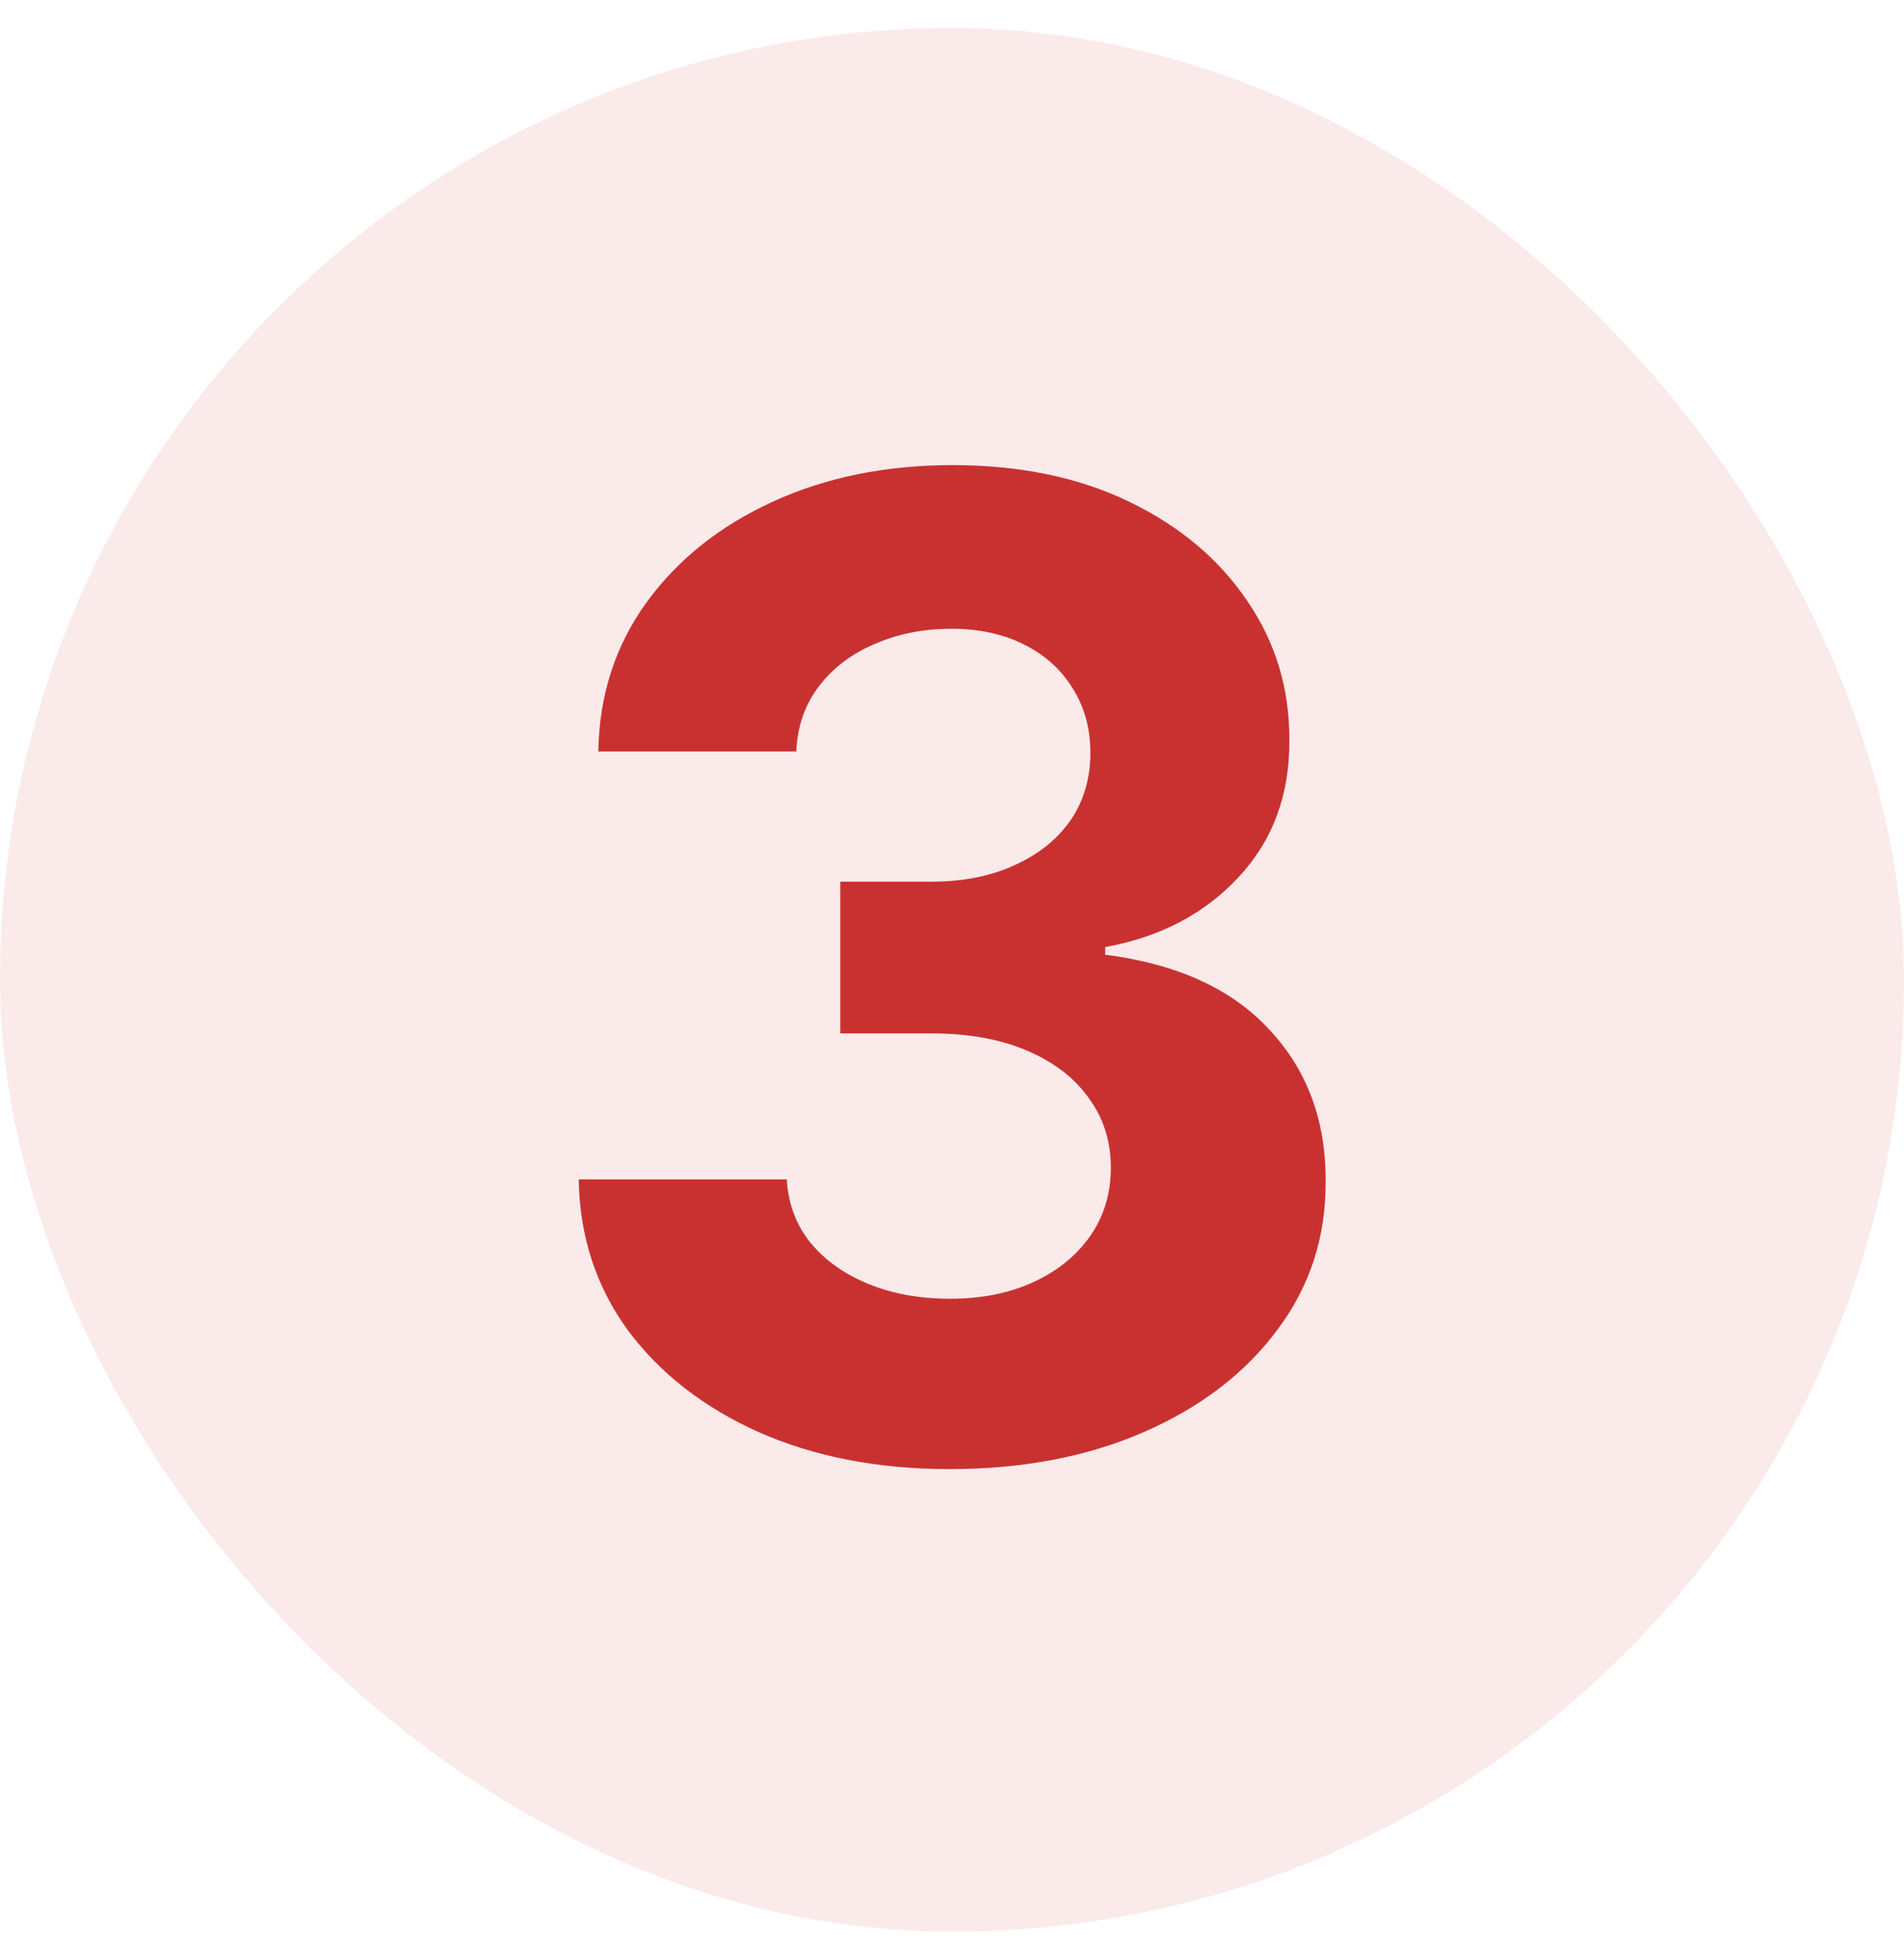 <?xml version="1.0" encoding="UTF-8"?> <svg xmlns="http://www.w3.org/2000/svg" width="34" height="35" viewBox="0 0 34 35" fill="none"><rect y="0.5" width="34" height="34" rx="17" fill="#C93131" fill-opacity="0.1"></rect><path d="M16.956 26.239C15.684 26.239 14.55 26.02 13.556 25.582C12.567 25.139 11.786 24.531 11.212 23.759C10.644 22.98 10.351 22.082 10.334 21.065H14.05C14.073 21.491 14.212 21.866 14.468 22.19C14.729 22.509 15.076 22.756 15.508 22.932C15.939 23.108 16.425 23.196 16.965 23.196C17.527 23.196 18.024 23.097 18.456 22.898C18.888 22.699 19.226 22.423 19.471 22.071C19.715 21.719 19.837 21.312 19.837 20.852C19.837 20.386 19.706 19.974 19.445 19.616C19.189 19.253 18.82 18.969 18.337 18.764C17.86 18.56 17.291 18.457 16.633 18.457H15.005V15.747H16.633C17.189 15.747 17.681 15.651 18.107 15.457C18.539 15.264 18.874 14.997 19.113 14.656C19.351 14.31 19.471 13.906 19.471 13.446C19.471 13.008 19.365 12.625 19.155 12.296C18.951 11.96 18.661 11.699 18.286 11.511C17.916 11.324 17.485 11.23 16.99 11.23C16.49 11.23 16.033 11.321 15.618 11.503C15.204 11.679 14.871 11.932 14.621 12.261C14.371 12.591 14.238 12.977 14.22 13.421H10.684C10.701 12.415 10.988 11.528 11.544 10.761C12.101 9.994 12.851 9.395 13.794 8.963C14.743 8.526 15.814 8.307 17.008 8.307C18.212 8.307 19.266 8.526 20.169 8.963C21.073 9.401 21.774 9.991 22.274 10.736C22.78 11.474 23.03 12.304 23.024 13.224C23.03 14.202 22.726 15.017 22.113 15.671C21.505 16.324 20.712 16.739 19.735 16.915V17.051C21.019 17.216 21.996 17.662 22.666 18.389C23.343 19.111 23.678 20.014 23.672 21.099C23.678 22.094 23.391 22.977 22.811 23.75C22.238 24.523 21.445 25.131 20.434 25.574C19.422 26.017 18.263 26.239 16.956 26.239Z" fill="#C93131"></path></svg> 
